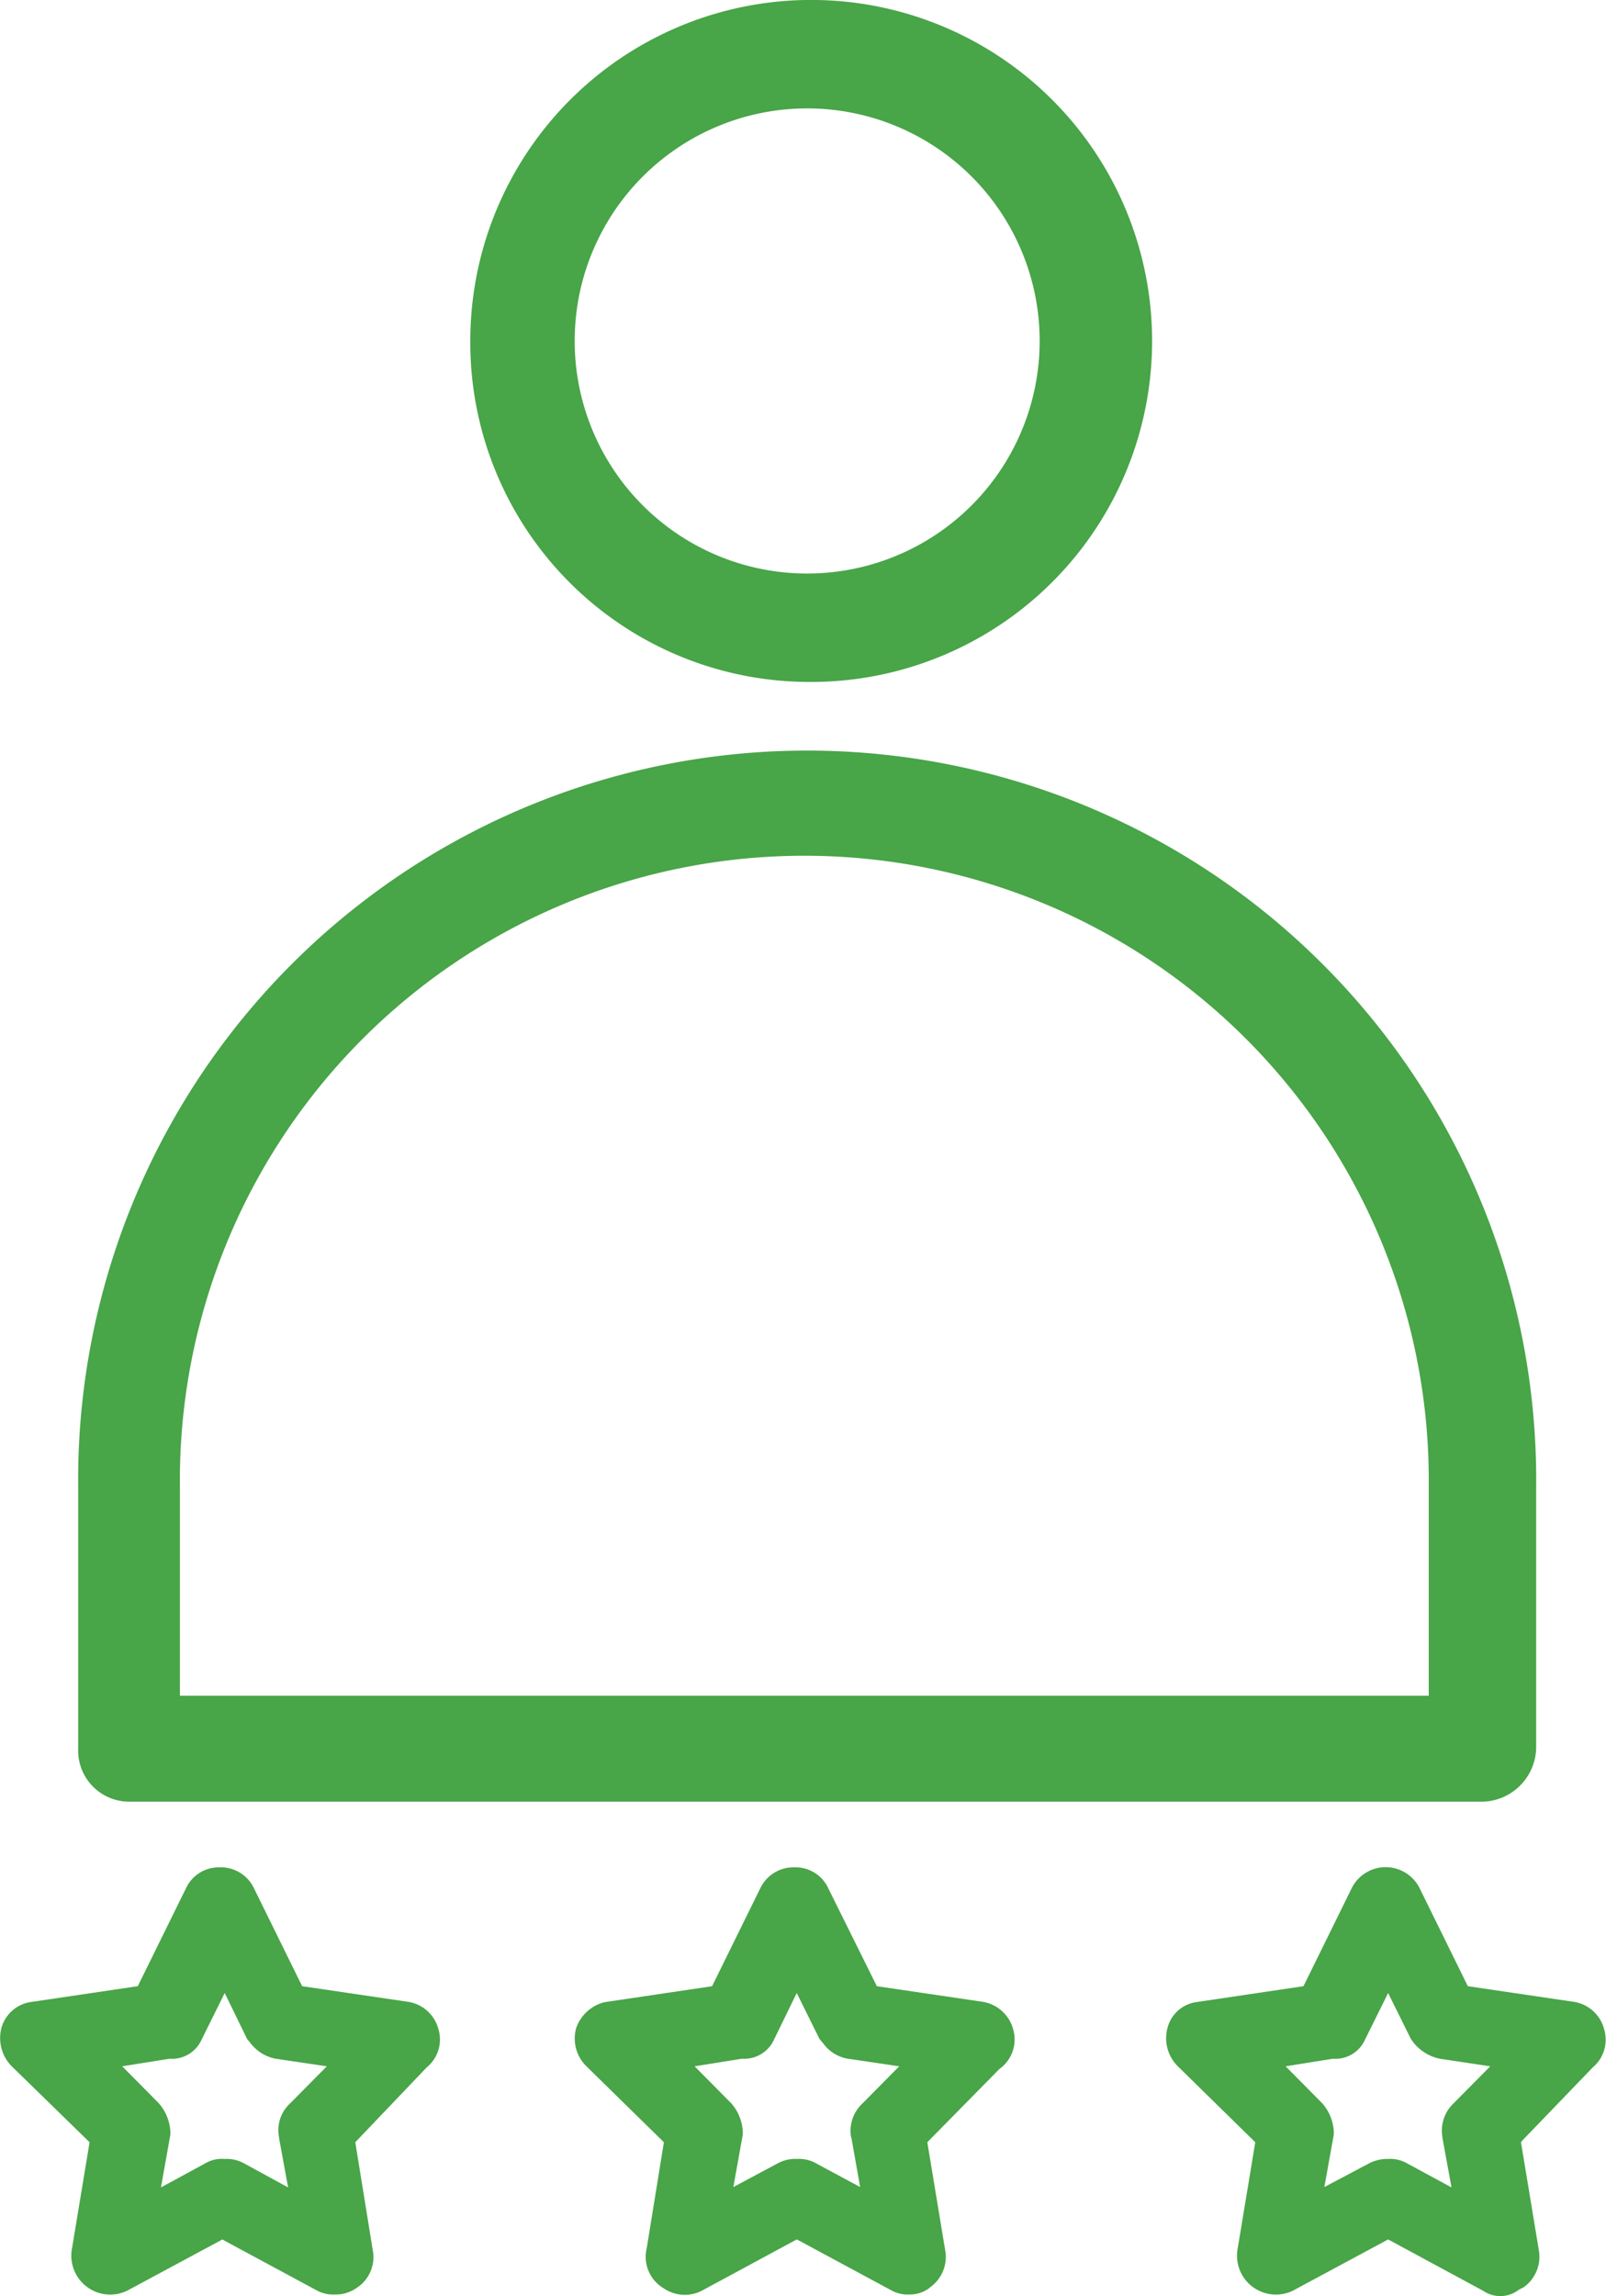 <svg xmlns="http://www.w3.org/2000/svg" width="42.31" height="60.47" viewBox="0 0 42.31 60.47">
  <defs>
    <style>
      .cls-1 {
        fill: #48a548;
        fill-rule: evenodd;
      }
    </style>
  </defs>
  <path class="cls-1" d="M1183.32,1192.45h35.65a1.449,1.449,0,0,0,1.38-1.4v-6.88a19.206,19.206,0,1,0-38.41,0v6.88A1.345,1.345,0,0,0,1183.32,1192.45Zm1.3-8.28a16.451,16.451,0,1,1,32.9,0v5.49h-32.9v-5.49Zm16.53-21.21a8.981,8.981,0,1,0-8.88-8.98A8.937,8.937,0,0,0,1201.15,1162.96Zm-6.13-8.98a6.125,6.125,0,1,1,12.25,0A6.125,6.125,0,1,1,1195.02,1153.98Zm-4.4,43.74-2.78-.41-1.26-2.56a0.965,0.965,0,0,0-.91-0.57,0.953,0.953,0,0,0-.88.53l-1.28,2.6-0.07.01-2.77.41a0.949,0.949,0,0,0-.75.67,1.058,1.058,0,0,0,.28,1.03l2.04,1.99-0.46,2.78a1.025,1.025,0,0,0,1.45,1.13l2.51-1.35,0.05,0.03,2.45,1.32a0.9,0.9,0,0,0,.47.1,0.951,0.951,0,0,0,.56-0.17,0.964,0.964,0,0,0,.43-1l-0.46-2.84,1.88-1.97a0.947,0.947,0,0,0,.31-1.01A0.981,0.981,0,0,0,1190.62,1197.72Zm-3.1,2.68a0.954,0.954,0,0,0-.29.88v0.02l0.24,1.31-1.19-.65a0.957,0.957,0,0,0-.48-0.1,0.862,0.862,0,0,0-.52.12l-1.16.63,0.25-1.4a1.239,1.239,0,0,0-.3-0.81l-0.97-.98,1.25-.2a0.852,0.852,0,0,0,.84-0.5l0.61-1.23,0.59,1.21,0.09,0.11a1.09,1.09,0,0,0,.66.41l1.35,0.2Zm33.81-2.68-2.78-.41-1.26-2.56a1,1,0,0,0-1.79-.04l-1.28,2.6-2.83.42a0.917,0.917,0,0,0-.75.67,1.041,1.041,0,0,0,.28,1.03l2.03,1.99-0.46,2.78a1.025,1.025,0,0,0,1.45,1.13l2.51-1.35,2.5,1.35a0.8,0.8,0,0,0,.95-0.03l0.12-.06a0.987,0.987,0,0,0,.4-0.98l-0.47-2.84,0.04-.05,1.85-1.92a0.954,0.954,0,0,0,.3-1.01A0.981,0.981,0,0,0,1221.33,1197.72Zm-3.16,2.68a0.988,0.988,0,0,0-.29.88v0.02l0.24,1.31-1.2-.65a0.887,0.887,0,0,0-.47-0.1,1.05,1.05,0,0,0-.49.11l-1.19.63,0.25-1.39a1.221,1.221,0,0,0-.3-0.81l-0.97-.98,1.25-.2a0.852,0.852,0,0,0,.84-0.5l0.61-1.23,0.6,1.21,0.08,0.11a1.2,1.2,0,0,0,.68.41l1.33,0.2Zm-12.41-2.68-2.78-.41-1.27-2.56a0.951,0.951,0,0,0-.9-0.57,0.969,0.969,0,0,0-.89.53l-1.28,2.6-0.06.01-2.77.41a1.069,1.069,0,0,0-.75.68,1.024,1.024,0,0,0,.28,1.02l2.03,1.99-0.45,2.78a0.964,0.964,0,0,0,.45,1.07,0.983,0.983,0,0,0,1,.06l2.5-1.35,0.06,0.03,2.45,1.32a0.9,0.9,0,0,0,.47.1,0.857,0.857,0,0,0,.5-0.16l0.02-.02a0.98,0.98,0,0,0,.41-0.99l-0.47-2.84,1.9-1.93a0.954,0.954,0,0,0,.36-1.05A0.994,0.994,0,0,0,1205.76,1197.72Zm-3.16,2.68a0.987,0.987,0,0,0-.3.88l0.01,0.02,0.23,1.3-1.19-.64a0.9,0.9,0,0,0-.47-0.1,0.964,0.964,0,0,0-.5.11l-1.18.63,0.25-1.39a1.221,1.221,0,0,0-.3-0.81l-0.97-.98,1.25-.2a0.862,0.862,0,0,0,.84-0.5l0.6-1.23,0.6,1.21,0.1,0.12a1.015,1.015,0,0,0,.64.4h0.01l1.35,0.2Z" transform="translate(-1179.88 -1145)"/>
</svg>
